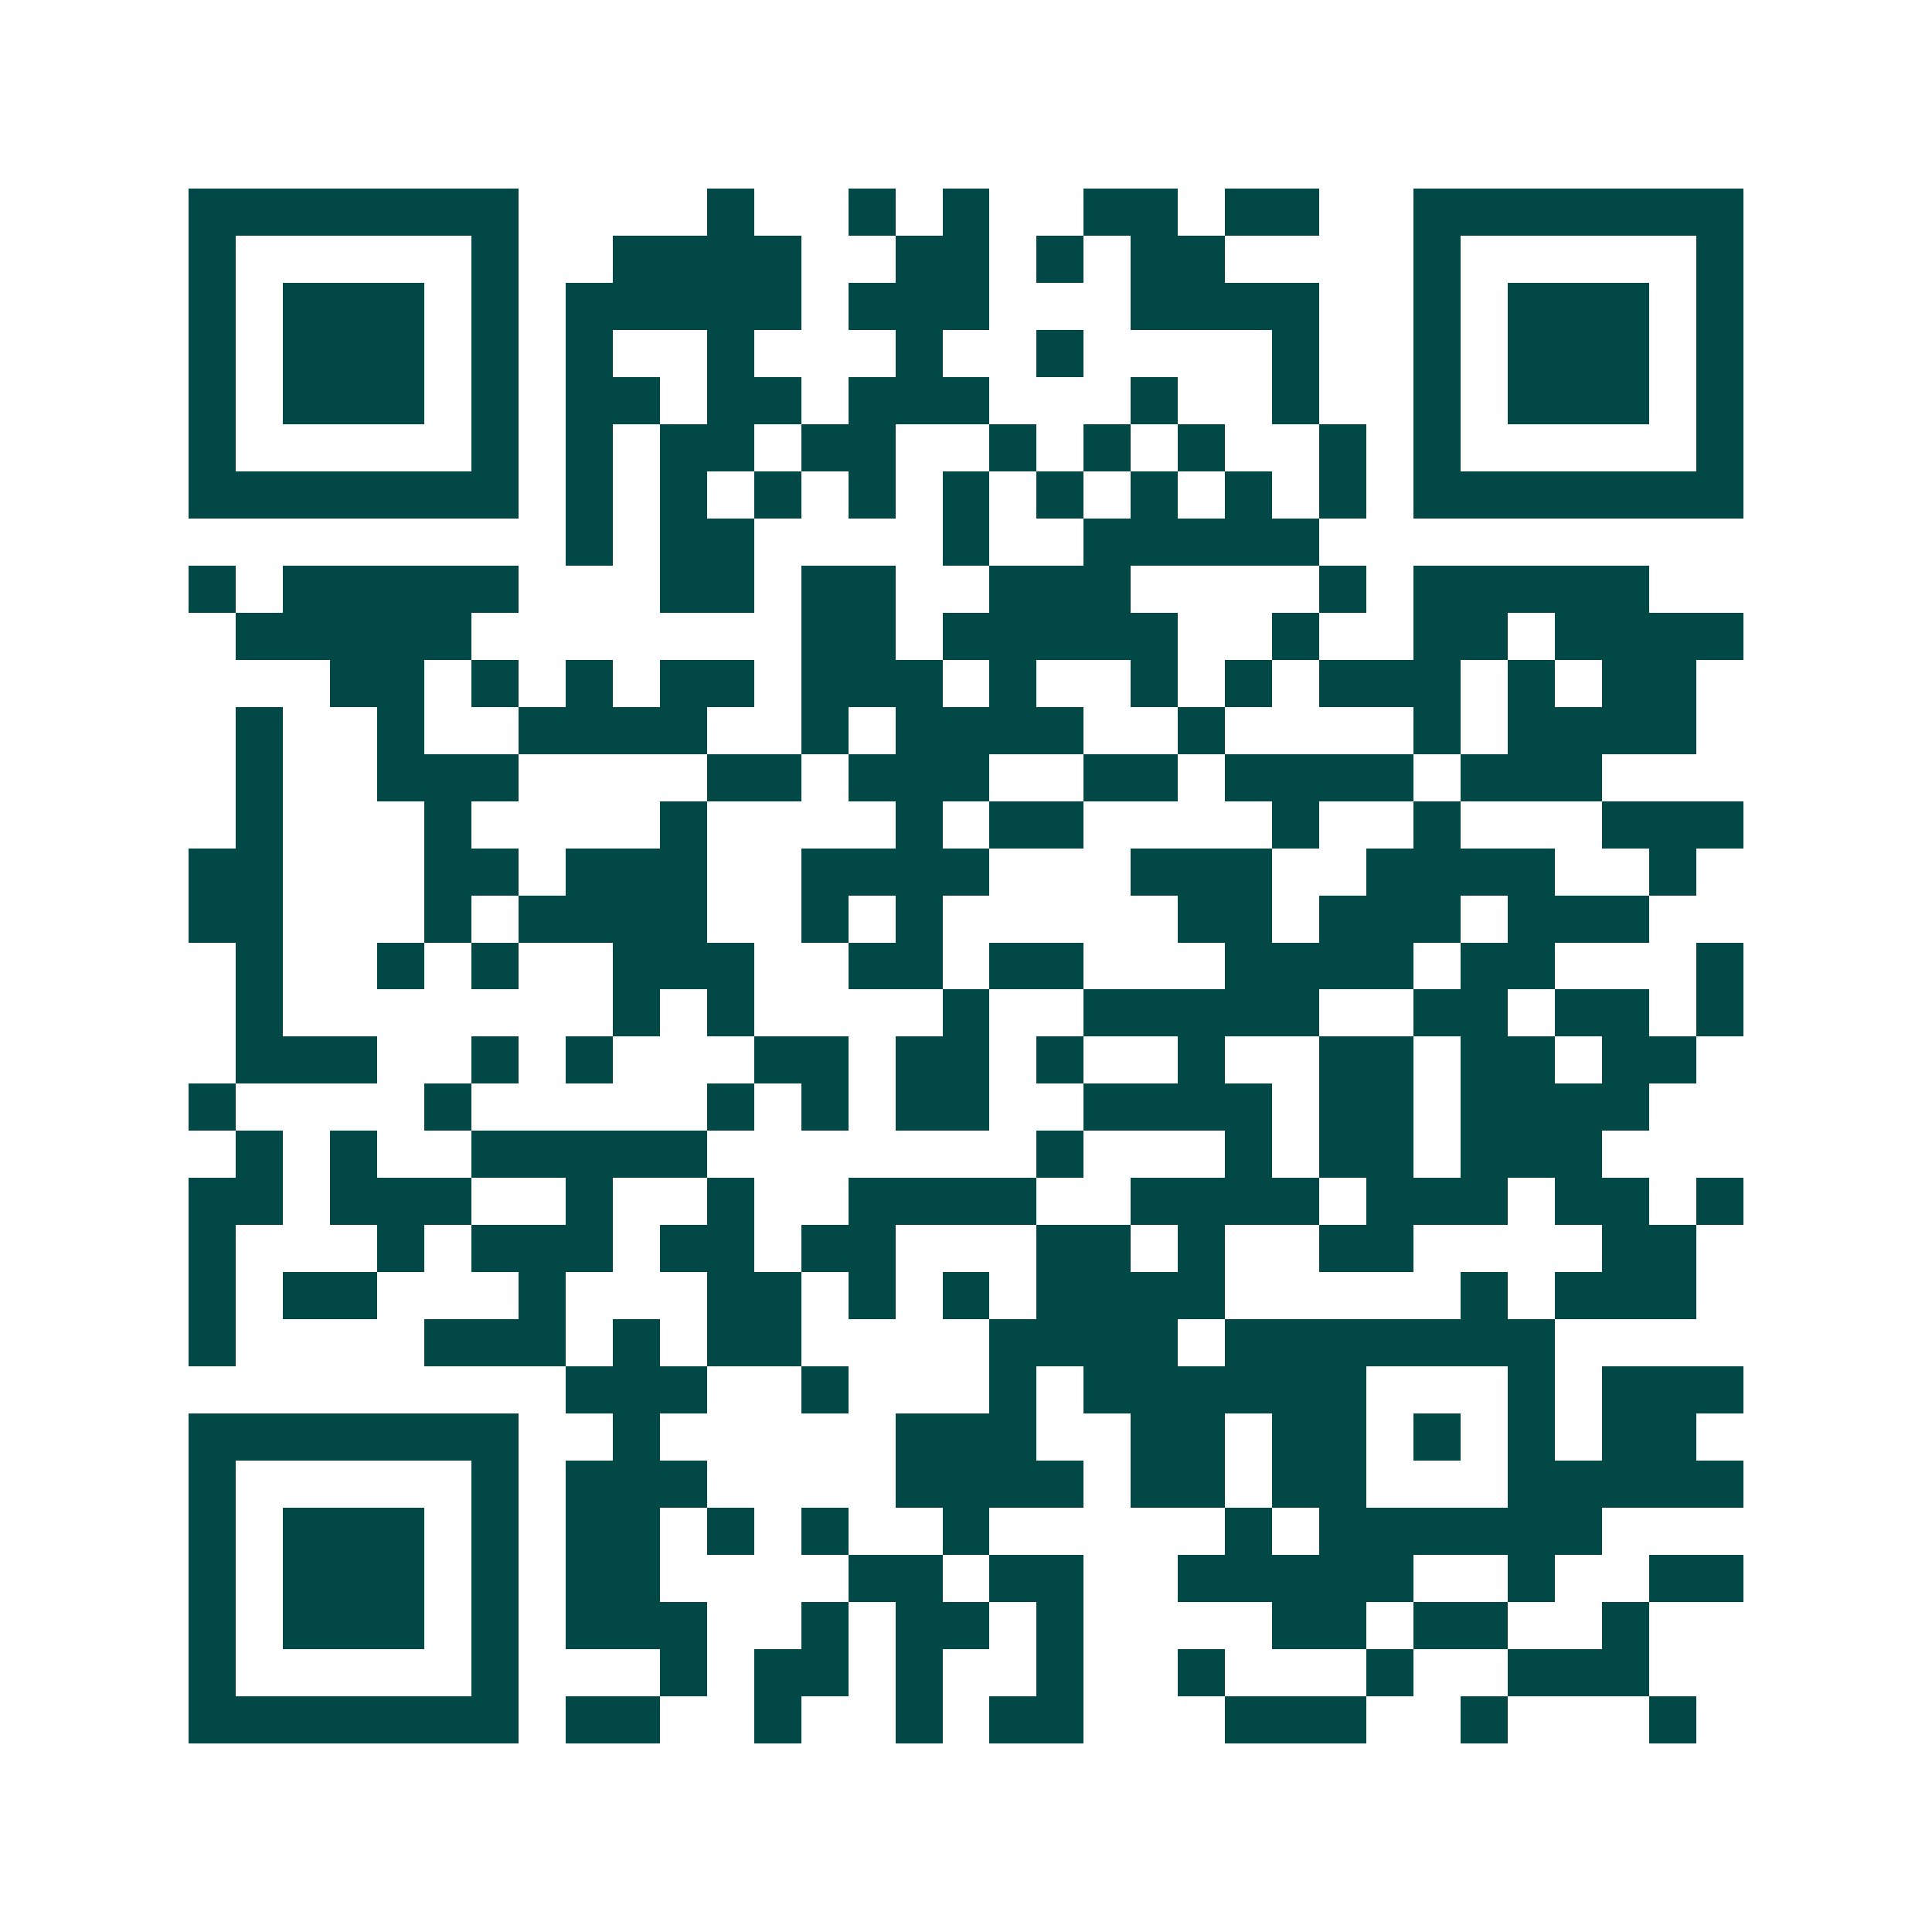 <svg xmlns="http://www.w3.org/2000/svg" width="200" height="200" viewBox="0 0 41 41" shape-rendering="crispEdges"><path fill="#ffffff" d="M0 0h41v41H0z"/><path stroke="#014847" d="M4 4.5h7m4 0h1m2 0h1m1 0h1m2 0h2m1 0h2m2 0h7M4 5.5h1m5 0h1m2 0h4m2 0h2m1 0h1m1 0h2m4 0h1m5 0h1M4 6.5h1m1 0h3m1 0h1m1 0h5m1 0h3m3 0h4m2 0h1m1 0h3m1 0h1M4 7.5h1m1 0h3m1 0h1m1 0h1m2 0h1m3 0h1m2 0h1m4 0h1m2 0h1m1 0h3m1 0h1M4 8.5h1m1 0h3m1 0h1m1 0h2m1 0h2m1 0h3m3 0h1m2 0h1m2 0h1m1 0h3m1 0h1M4 9.5h1m5 0h1m1 0h1m1 0h2m1 0h2m2 0h1m1 0h1m1 0h1m2 0h1m1 0h1m5 0h1M4 10.5h7m1 0h1m1 0h1m1 0h1m1 0h1m1 0h1m1 0h1m1 0h1m1 0h1m1 0h1m1 0h7M12 11.5h1m1 0h2m4 0h1m2 0h5M4 12.5h1m1 0h5m3 0h2m1 0h2m2 0h3m4 0h1m1 0h5M5 13.5h5m7 0h2m1 0h5m2 0h1m2 0h2m1 0h4M7 14.5h2m1 0h1m1 0h1m1 0h2m1 0h3m1 0h1m2 0h1m1 0h1m1 0h3m1 0h1m1 0h2M5 15.5h1m2 0h1m2 0h4m2 0h1m1 0h4m2 0h1m4 0h1m1 0h4M5 16.5h1m2 0h3m4 0h2m1 0h3m2 0h2m1 0h4m1 0h3M5 17.5h1m3 0h1m4 0h1m4 0h1m1 0h2m4 0h1m2 0h1m3 0h3M4 18.5h2m3 0h2m1 0h3m2 0h4m3 0h3m2 0h4m2 0h1M4 19.5h2m3 0h1m1 0h4m2 0h1m1 0h1m5 0h2m1 0h3m1 0h3M5 20.5h1m2 0h1m1 0h1m2 0h3m2 0h2m1 0h2m3 0h4m1 0h2m3 0h1M5 21.5h1m7 0h1m1 0h1m4 0h1m2 0h5m2 0h2m1 0h2m1 0h1M5 22.5h3m2 0h1m1 0h1m3 0h2m1 0h2m1 0h1m2 0h1m2 0h2m1 0h2m1 0h2M4 23.5h1m4 0h1m5 0h1m1 0h1m1 0h2m2 0h4m1 0h2m1 0h4M5 24.5h1m1 0h1m2 0h5m7 0h1m3 0h1m1 0h2m1 0h3M4 25.5h2m1 0h3m2 0h1m2 0h1m2 0h4m2 0h4m1 0h3m1 0h2m1 0h1M4 26.5h1m3 0h1m1 0h3m1 0h2m1 0h2m3 0h2m1 0h1m2 0h2m4 0h2M4 27.5h1m1 0h2m3 0h1m3 0h2m1 0h1m1 0h1m1 0h4m5 0h1m1 0h3M4 28.5h1m4 0h3m1 0h1m1 0h2m4 0h4m1 0h7M12 29.5h3m2 0h1m3 0h1m1 0h6m3 0h1m1 0h3M4 30.5h7m2 0h1m5 0h3m2 0h2m1 0h2m1 0h1m1 0h1m1 0h2M4 31.5h1m5 0h1m1 0h3m4 0h4m1 0h2m1 0h2m3 0h5M4 32.5h1m1 0h3m1 0h1m1 0h2m1 0h1m1 0h1m2 0h1m5 0h1m1 0h6M4 33.5h1m1 0h3m1 0h1m1 0h2m4 0h2m1 0h2m2 0h5m2 0h1m2 0h2M4 34.5h1m1 0h3m1 0h1m1 0h3m2 0h1m1 0h2m1 0h1m4 0h2m1 0h2m2 0h1M4 35.5h1m5 0h1m3 0h1m1 0h2m1 0h1m2 0h1m2 0h1m3 0h1m2 0h3M4 36.5h7m1 0h2m2 0h1m2 0h1m1 0h2m3 0h3m2 0h1m3 0h1"/></svg>

